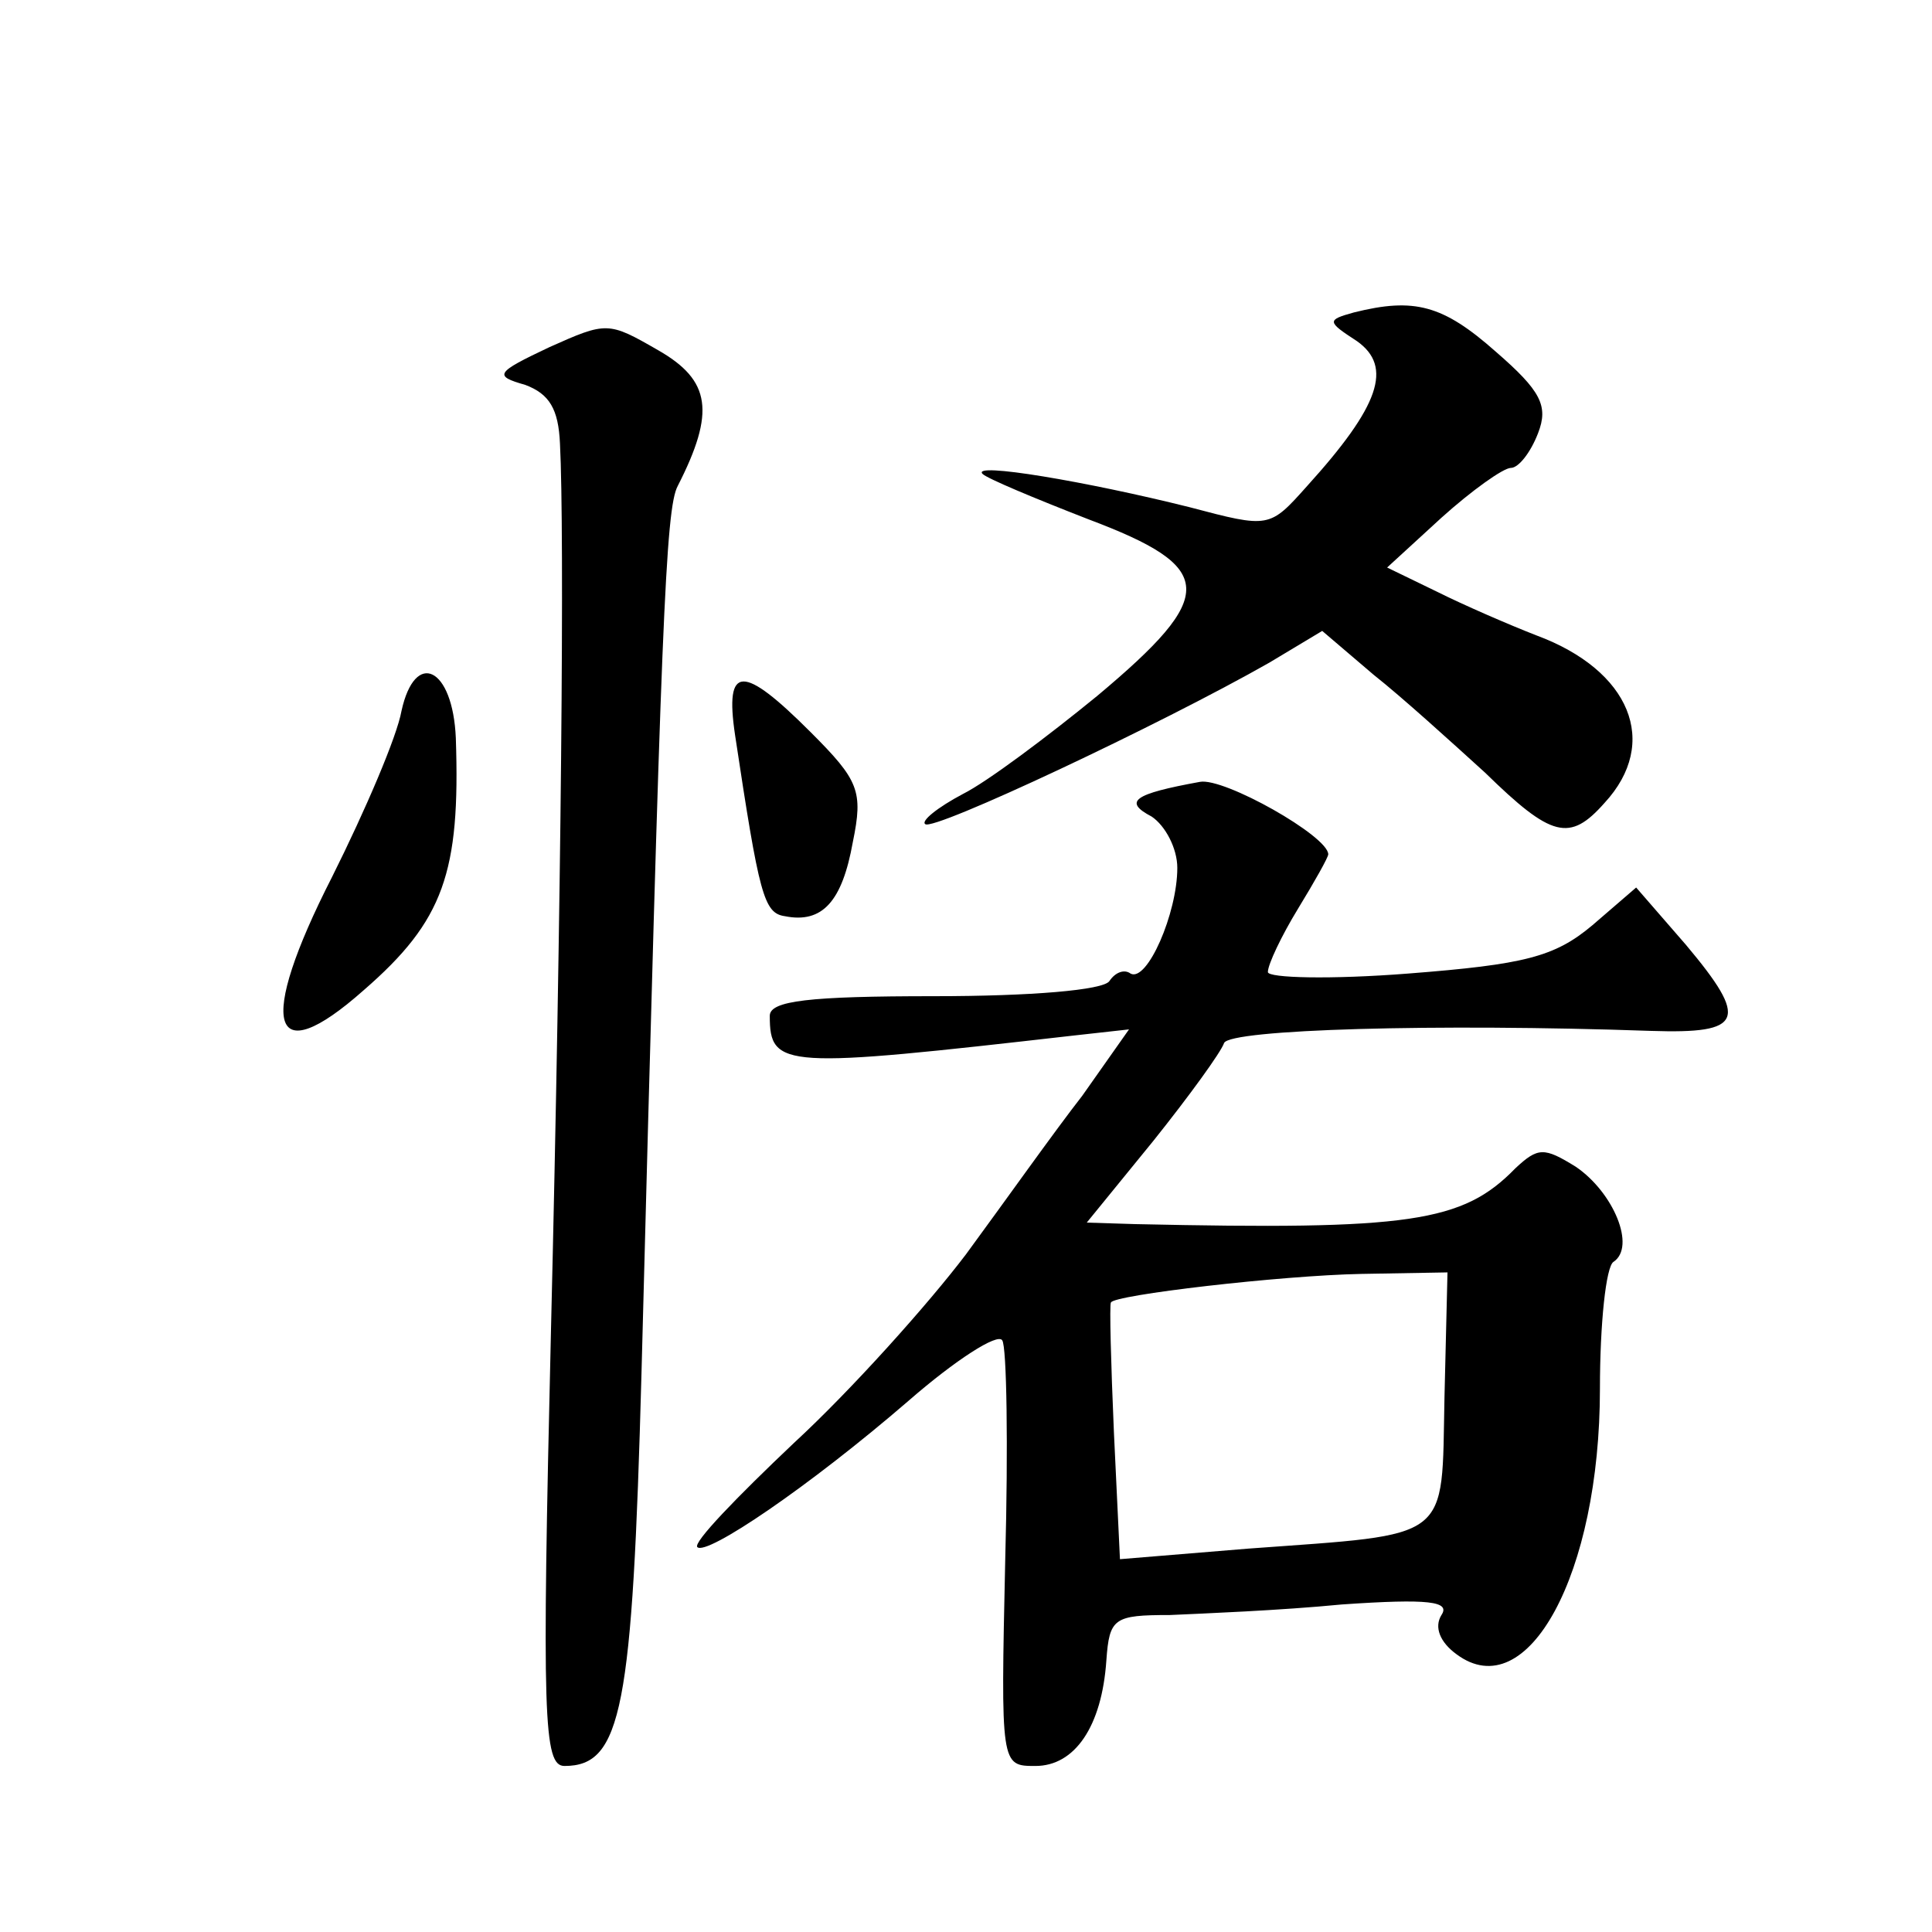 <?xml version="1.0" standalone="no"?>
<!DOCTYPE svg PUBLIC "-//W3C//DTD SVG 20010904//EN"
 "http://www.w3.org/TR/2001/REC-SVG-20010904/DTD/svg10.dtd">
<svg version="1.0" xmlns="http://www.w3.org/2000/svg"
 width="128pt" height="128pt" viewBox="0 0 128 128"
 preserveAspectRatio="xMidYMid meet">
<g transform="translate(0,128) scale(0.1,-0.1)"
fill="#0" stroke="none">
<path d="M897 1073 c-18 -5 -18 -6 2 -19 24 -17 15 -43 -33 -96 -25 -28 -25 -28
-78 -14 -68 17 -145 30 -137 22 3 -3 34 -16 70 -30 85 -32 86 -50 6 -117 -33 -27
-73 -57 -89 -65 -17 -9 -28 -18 -25 -20 5 -5 156 66 228 107 l35 21 34 -29 c19
-15 52 -45 74 -65 44 -43 56 -46 79 -20 37 40 17 88 -45 111 -18 7 -48 20 -66 29
l-33 16 36 33 c20 18 41 33 46 33 5 0 13 10 18 23 7 18 2 28 -28 54 -35 31 -54
36 -94 26z M364 1050 c-36 -17 -37 -19 -16 -25 16 -6 22 -16 23 -39 3 -58 1 -299
-6 -589 -6 -255 -5 -287 9 -287 38 0 45 38 51 260 13 498 16 573 24 588 25 49 22
70 -13 90 -33 19 -34 19 -72 2z M266 809 c-3 -17 -24 -66 -46 -110 -50 -98 -41
-130 21 -75 53 46 64 78 61 167 -2 47 -27 59 -36 18z M487 793 c16 -106 19 -118
33 -120 25 -5 38 10 45 49 7 34 4 41 -28 73 -45 45 -57 45 -50 -2z M795 762 c-44
-8 -51 -13 -32 -23 9 -6 17 -21 17 -34 0 -30 -20 -76 -31 -70 -4 3 -10 1 -14 -5
-4 -6 -52 -10 -116 -10 -83 0 -109 -3 -109 -13 0 -35 9 -35 202 -13 l36 4 -31 -44
c-18 -23 -52 -71 -77 -105 -25 -33 -76 -90 -114 -125 -38 -36 -67 -66 -64 -69 6
-6 74 40 140 97 31 27 59 45 62 40 3 -4 4 -70 2 -145 -3 -137 -3 -137 20 -137 26
0 44 26 47 70 2 28 5 30 42 30 22 1 73 3 114 7 58 4 72 2 66 -7 -5 -8 -1 -18 10
-26 47 -35 95 53 95 176 0 43 4 81 9 84 15 10 0 46 -25 63 -21 13 -25 13 -40 -1
-35 -36 -70 -41 -252 -37 l-32 1 44 54 c24 30 45 59 47 65 4 9 140 13 283 8 61
-2 65 7 23 57 l-33 38 -29 -25 c-25 -21 -45 -26 -122 -32 -51 -4 -93 -3 -93 1 0
5 9 24 20 42 11 18 20 34 20 36 0 12 -69 51 -85 48z m162 -408 c-2 -96 6 -90 -130
-100 l-85 -7 -4 84 c-2 46 -3 85 -2 86 1 5 113 18 166 19 l57 1 -2 -83z"/>
</g>
</svg>
